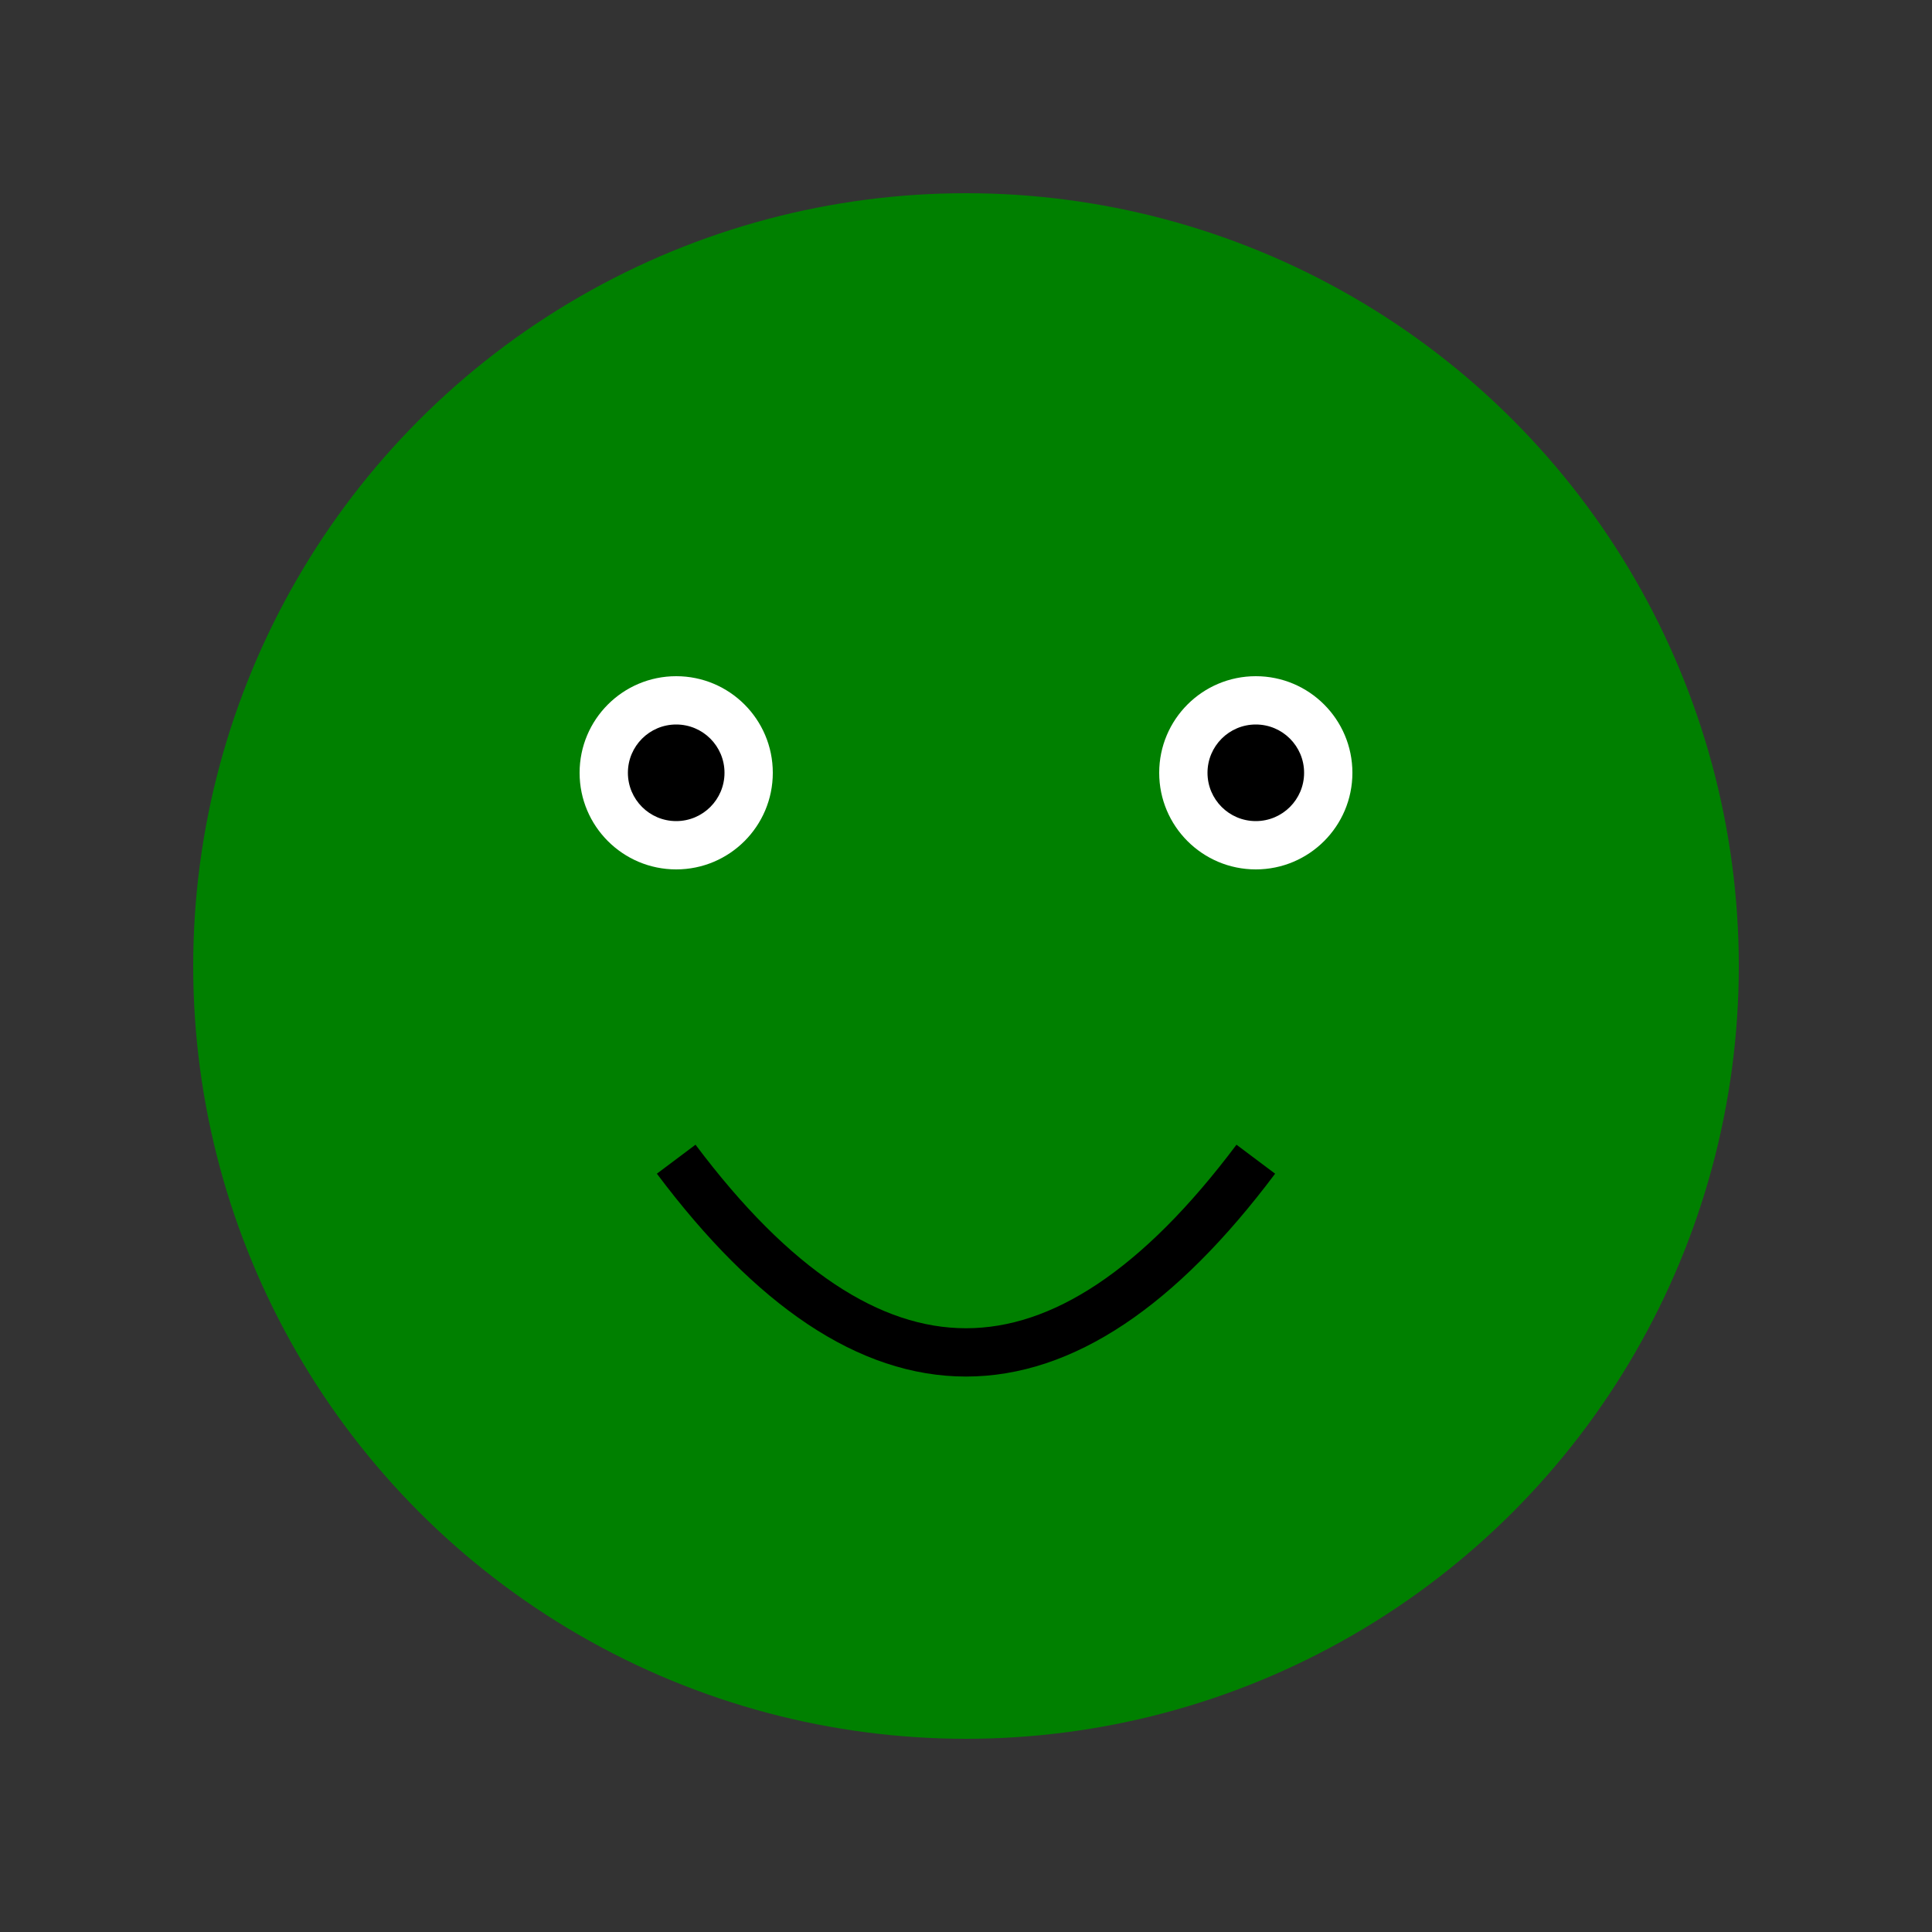<svg xmlns="http://www.w3.org/2000/svg" version="1.1" width="200" height="200">
  <rect width="100%" height="100%" fill="#333333" stroke="none"/>
  <circle cx="100" cy="100" r="80" fill="green" />
  <circle cx="70" cy="80" r="10" fill="white" />
  <circle cx="130" cy="80" r="10" fill="white" />
  <circle cx="70" cy="80" r="5" fill="black" />
  <circle cx="130" cy="80" r="5" fill="black" />
  <path d="M 70 120 Q 100 160 130 120" fill="transparent" stroke="black" stroke-width="5"/>
</svg>